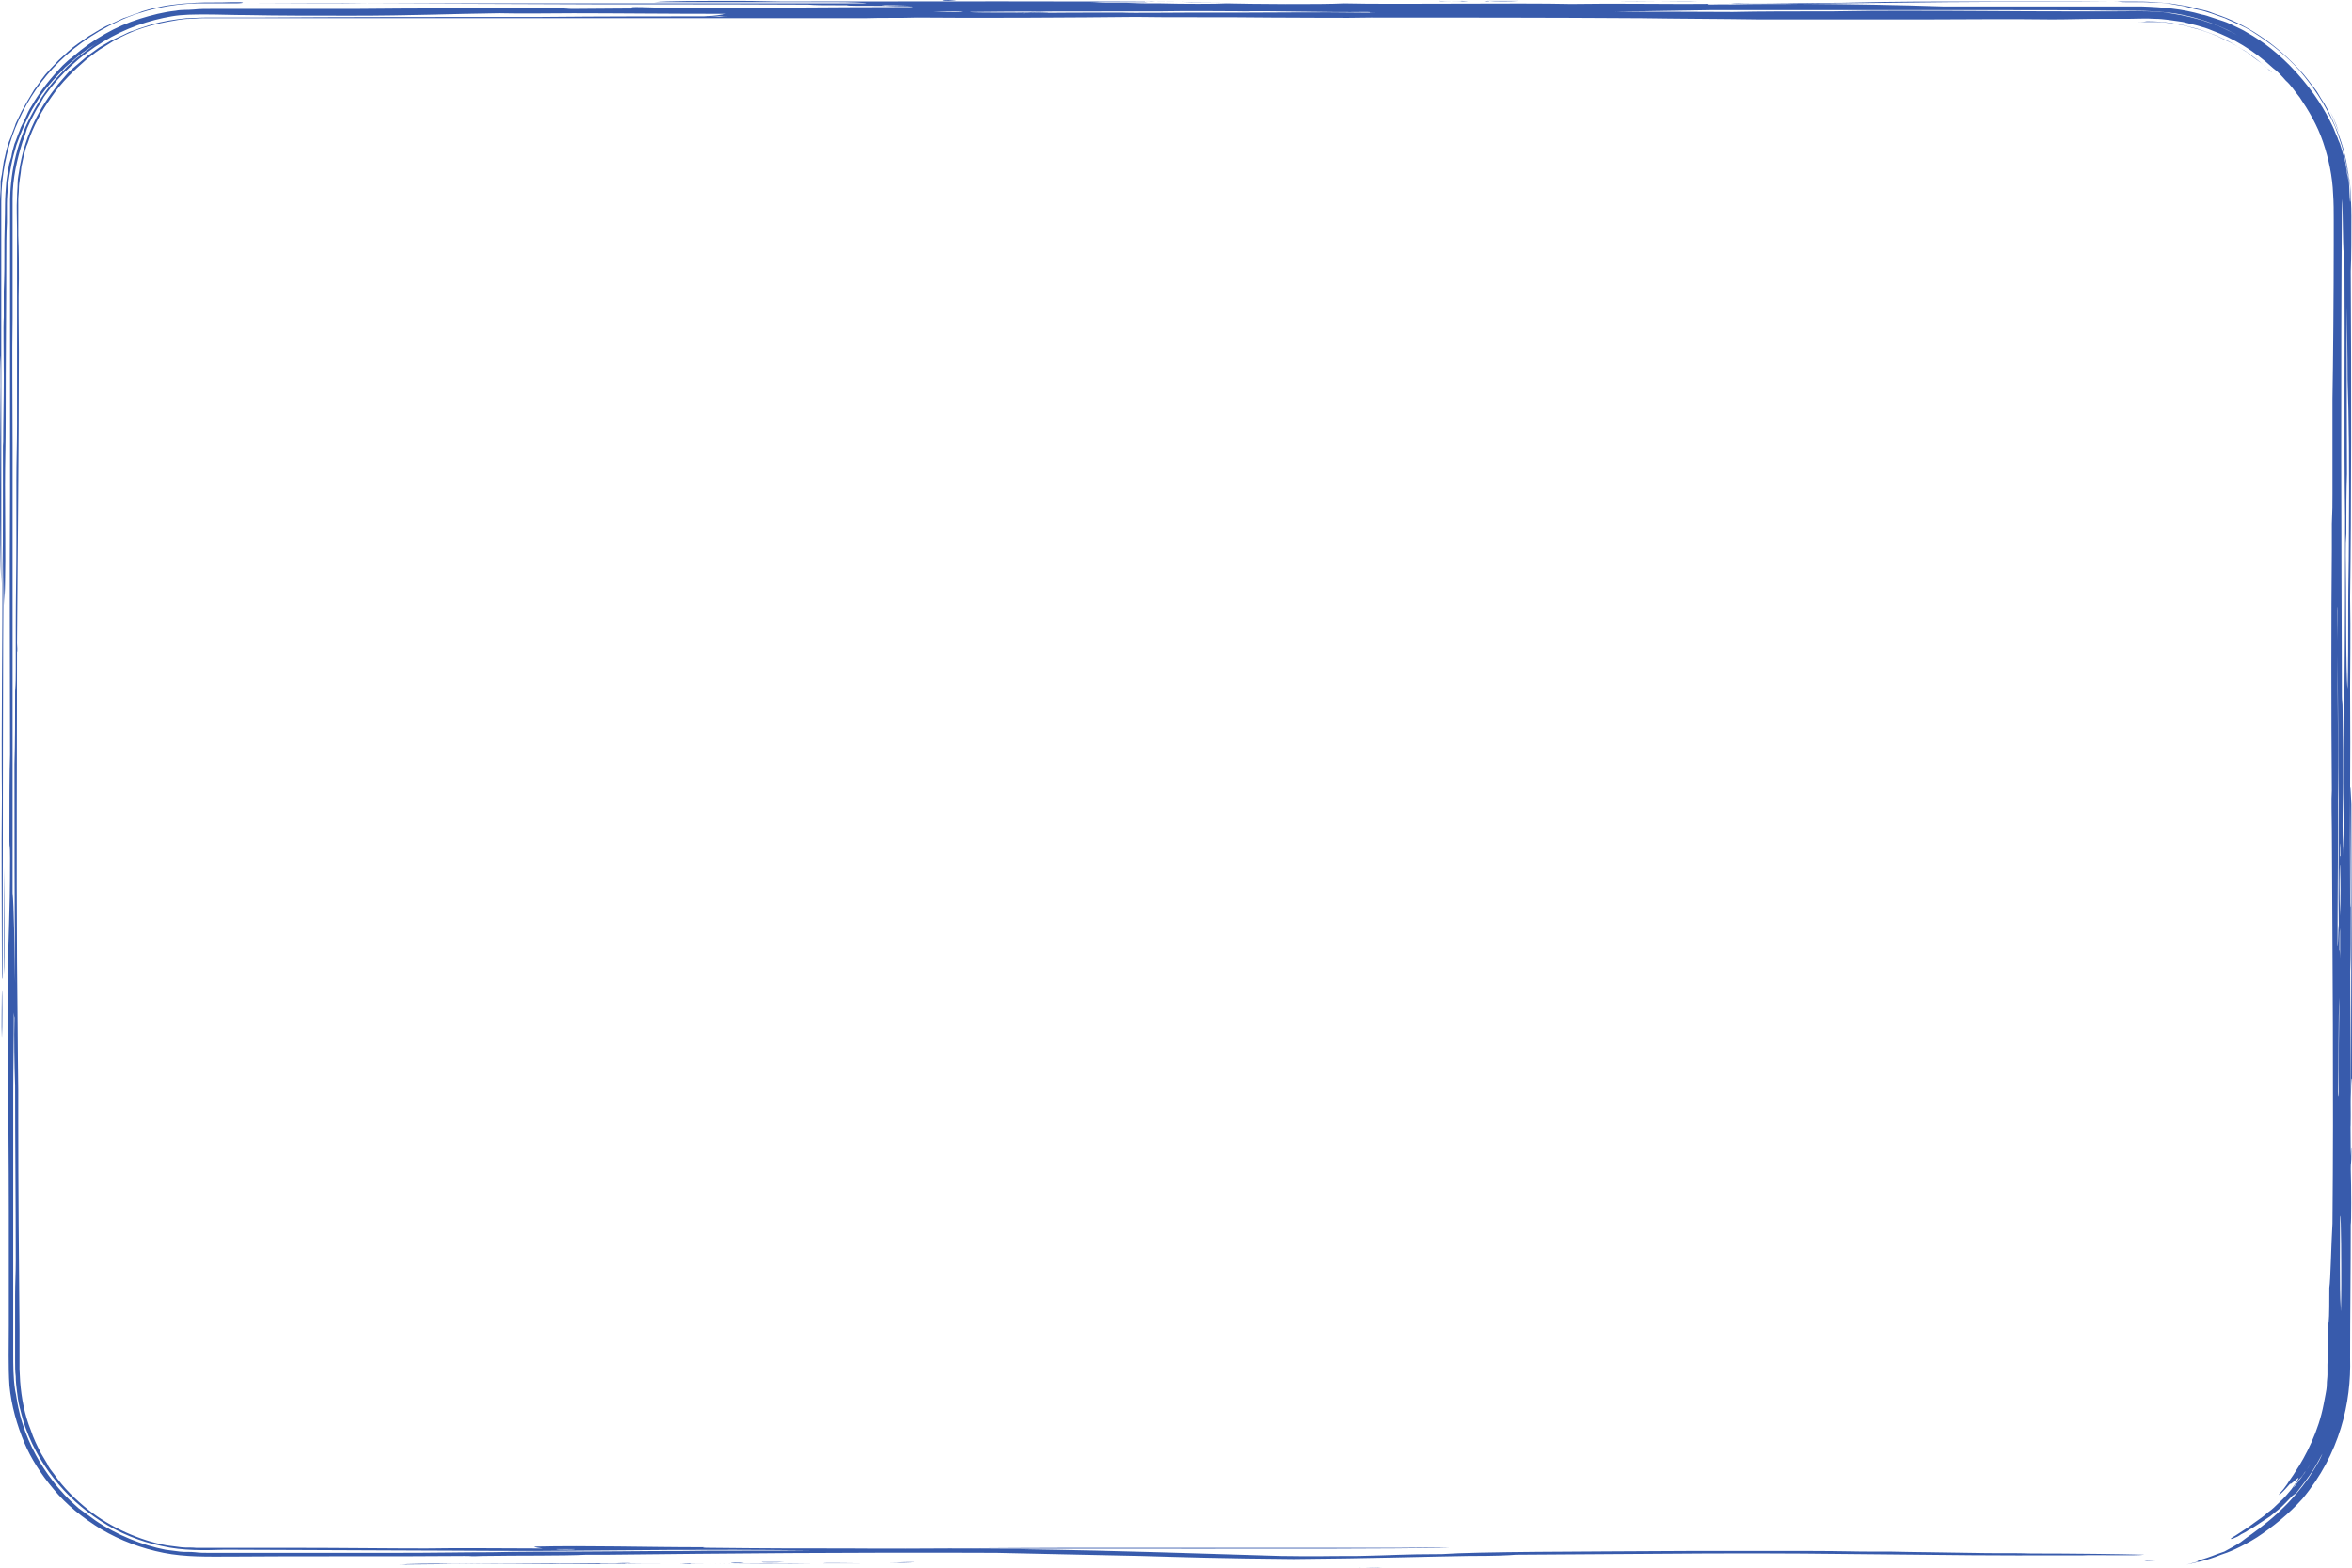 <svg width="390" height="260" viewBox="0 0 390 260" fill="none" xmlns="http://www.w3.org/2000/svg">
<path fill-rule="evenodd" clip-rule="evenodd" d="M355.674 258.871C355.361 258.871 356.196 258.768 356.404 258.768C357.448 258.768 358.7 258.665 358.595 258.768C357.656 258.768 356.613 258.871 355.674 258.871Z" fill="#385BAC"/>
<path fill-rule="evenodd" clip-rule="evenodd" d="M389.687 186.797C389.687 183.409 389.791 183.306 389.791 180.431C389.791 177.762 389.791 178.173 389.791 176.838C389.895 161.027 389.791 145.729 389.687 132.69C389.687 132.998 389.687 131.664 389.687 130.534C389.791 130.637 389.791 131.766 389.895 133.409C389.895 149.22 390 163.696 390 178.994C389.791 177.659 389.791 187.31 389.687 186.797Z" fill="#385BAC"/>
<path fill-rule="evenodd" clip-rule="evenodd" d="M387.808 21.911C387.6 21.398 387.287 20.474 386.974 19.755C386.661 19.036 386.348 18.42 386.348 18.42C387.391 20.371 387.704 21.603 387.808 21.911Z" fill="#385BAC"/>
<path fill-rule="evenodd" clip-rule="evenodd" d="M376.749 12.055C376.228 11.644 375.602 11.028 374.871 10.412C374.141 9.899 373.306 9.283 372.576 8.667C371.741 8.153 371.011 7.743 370.385 7.332C369.759 6.921 369.237 6.716 369.029 6.613C368.194 6.203 367.359 5.792 366.42 5.484C365.481 5.176 364.542 4.765 363.499 4.56C362.977 4.457 362.456 4.252 361.934 4.149C361.412 4.047 360.786 3.944 360.16 3.841C358.908 3.636 357.552 3.533 355.987 3.533C355.465 3.636 354.735 3.636 354.526 3.636C355.465 3.636 356.404 3.636 357.552 3.636C358.7 3.636 359.847 3.841 361.099 4.047C361.725 4.149 362.351 4.252 362.977 4.457C363.603 4.663 364.229 4.765 364.855 4.971C366.107 5.381 367.359 5.792 368.507 6.408C369.029 6.716 369.655 6.921 370.176 7.229C370.698 7.537 371.22 7.845 371.741 8.153C372.785 8.667 373.515 9.385 374.245 9.899C374.976 10.412 375.497 11.028 375.915 11.336C376.436 11.644 376.645 11.952 376.749 12.055Z" fill="#385BAC"/>
<path fill-rule="evenodd" clip-rule="evenodd" d="M242.367 0.145C245.497 0.248 239.863 0.248 242.367 0.145C241.846 0.248 238.298 0.248 238.716 0.145C239.863 0.248 242.576 0.248 242.367 0.145Z" fill="#385BAC"/>
<path fill-rule="evenodd" clip-rule="evenodd" d="M158.483 0.043C158.692 0.043 158.17 0.146 156.292 0.146C156.188 0.043 156.605 -0.06 158.483 0.043Z" fill="#385BAC"/>
<path fill-rule="evenodd" clip-rule="evenodd" d="M39.125 0.556C34.847 0.556 35.369 0.556 32.552 0.556C28.483 0.658 23.788 1.582 19.615 3.533C15.337 5.484 11.477 8.358 8.764 11.336C6.051 14.313 4.069 17.496 2.504 21.295C1.043 24.991 0.209 29.2 0.209 33.41C0.209 37.516 0.209 41.623 0.209 45.833C0.209 54.149 0.209 62.465 0.209 70.473C0.209 79.611 0.209 89.056 0.209 96.756C-0.104 90.288 2.33204e-08 74.374 0.104 64.005C0.104 61.952 0.104 60.309 0 58.974C0 52.198 0 45.935 0 39.878C0 38.338 0 36.9 0 35.463C0 34.744 0 34.026 0 33.307C0 32.588 0.104 31.767 0.104 31.048V30.022L0.313 28.892C0.417 28.174 0.522 27.455 0.626 26.736C0.835 26.017 0.939 25.299 1.148 24.58L1.461 23.553L1.878 22.527C2.087 21.808 2.4 21.192 2.608 20.473C2.921 19.857 3.234 19.139 3.547 18.523L4.069 17.599L4.591 16.675L5.634 14.929L6.886 13.184L7.512 12.363L8.242 11.541L9.703 10.001L11.268 8.564L12.103 7.845L12.937 7.229L14.711 5.997L16.589 4.868L17.528 4.354L18.467 3.944C19.093 3.636 19.823 3.328 20.449 3.02C21.18 2.814 21.806 2.506 22.536 2.301L23.579 1.89L24.623 1.582C25.353 1.377 26.084 1.274 26.814 1.069C27.857 0.864 28.796 0.761 29.735 0.658C30.465 0.556 31.509 0.556 32.448 0.453C34.43 0.35 36.204 0.453 38.395 0.35C39.021 0.35 39.647 0.35 39.855 0.35C40.899 0.453 39.751 0.556 39.125 0.556Z" fill="#385BAC"/>
<path fill-rule="evenodd" clip-rule="evenodd" d="M0.626 73.964C0.626 76.326 0.626 81.356 0.626 81.048C0.626 83.718 0.626 86.695 0.626 90.288C0.417 110.206 0.522 137.003 0.417 162.157C0.313 163.081 0.313 160.617 0.313 159.282C0.313 149.22 0.209 141.931 0.313 132.28C0.209 119.857 0.417 105.586 0.417 93.882C0.522 89.364 0.522 80.946 0.522 73.245C0.417 72.527 0.522 73.245 0.626 73.964Z" fill="#385BAC"/>
<path fill-rule="evenodd" clip-rule="evenodd" d="M0.626 143.779C0.73 149.836 0.73 155.791 0.73 161.541C0.626 160.514 0.626 156.92 0.626 155.175C0.626 150.658 0.626 147.167 0.626 143.779Z" fill="#385BAC"/>
<path fill-rule="evenodd" clip-rule="evenodd" d="M0.313 164.415C0.417 163.902 0.417 170.678 0.313 172.218C0.209 169.754 0.313 167.187 0.313 164.415Z" fill="#385BAC"/>
<path fill-rule="evenodd" clip-rule="evenodd" d="M66.252 259.487C67.191 259.384 71.782 259.281 74.912 259.384C81.902 259.281 90.249 259.281 99.534 259.281C98.804 259.384 103.499 259.384 104.647 259.281C104.334 259.178 101.83 259.281 102.456 259.281C108.403 259.281 114.35 259.281 118.419 259.281C118.628 259.281 117.689 259.281 117.689 259.281C117.793 259.281 119.045 259.281 119.88 259.281C119.671 259.281 113.515 259.281 116.228 259.281C114.976 259.281 114.663 259.281 113.307 259.281C116.019 259.281 112.472 259.384 116.958 259.384C116.854 259.384 116.332 259.384 115.811 259.384C115.498 259.384 115.289 259.384 115.08 259.384C114.872 259.384 114.767 259.384 114.767 259.384C113.515 259.384 113.411 259.281 112.576 259.281C110.385 259.281 101.725 259.281 103.916 259.384C100.995 259.487 94.422 259.281 91.605 259.384C82.528 259.281 77.729 259.384 66.252 259.487Z" fill="#385BAC"/>
<path fill-rule="evenodd" clip-rule="evenodd" d="M121.236 259.178C122.696 259.178 124.157 259.178 122.696 259.281C121.131 259.281 121.131 259.178 121.236 259.178Z" fill="#385BAC"/>
<path fill-rule="evenodd" clip-rule="evenodd" d="M126.348 259.076C128.643 259.076 128.226 259.076 130 259.076C128.852 259.179 125.931 259.179 126.348 259.076Z" fill="#385BAC"/>
<path fill-rule="evenodd" clip-rule="evenodd" d="M136.469 259.281C136.782 259.178 140.538 259.281 142.937 259.281C142.729 259.281 138.764 259.281 136.469 259.281Z" fill="#385BAC"/>
<path fill-rule="evenodd" clip-rule="evenodd" d="M147.319 259.179C148.571 259.179 149.093 259.076 151.701 259.076C150.867 259.179 149.406 259.179 147.319 259.179Z" fill="#385BAC"/>
<path fill-rule="evenodd" clip-rule="evenodd" d="M224.734 259.897C227.03 259.897 228.49 259.897 229.116 260C227.76 259.897 224.943 259.897 224.734 259.897Z" fill="#385BAC"/>
<path fill-rule="evenodd" clip-rule="evenodd" d="M89.414 256.817C83.154 256.817 76.477 256.714 70.634 256.817C63.956 256.817 56.444 256.714 49.037 256.714C45.281 256.714 41.525 256.714 37.873 256.714C36.934 256.714 36.099 256.714 35.16 256.714C34.221 256.714 33.387 256.714 32.552 256.714C31.717 256.612 30.883 256.714 30.048 256.612C29.213 256.509 28.379 256.406 27.648 256.304C23.162 255.482 18.363 253.326 14.711 250.451C12.52 248.706 10.537 246.755 8.973 244.497L8.347 243.675C8.138 243.367 7.929 243.059 7.825 242.751L6.782 241.006C6.156 239.774 5.53 238.542 5.112 237.207C4.069 234.64 3.547 231.868 3.338 229.096L3.234 227.043C3.234 226.324 3.234 225.606 3.234 224.887V220.472C3.13 208.768 3.026 197.064 3.026 185.77V180.739C2.921 173.861 2.921 167.084 2.817 159.384C2.712 143.471 2.817 124.682 2.817 108.153C2.817 108.05 2.921 108.255 2.817 106.715C2.921 90.596 3.13 75.299 3.13 58.358C3.13 54.251 3.026 50.35 3.13 46.243C3.13 44.087 3.13 41.623 3.026 39.056C3.026 37.824 3.026 36.49 3.026 35.155V33.204C3.026 32.588 3.13 31.972 3.13 31.356C3.13 30.227 3.443 28.995 3.547 27.66C3.651 27.044 3.86 26.326 3.965 25.709C4.173 25.093 4.277 24.375 4.59 23.759C5.425 21.089 6.886 18.42 8.555 16.059C10.225 13.595 12.311 11.644 14.294 9.899C15.337 9.077 16.38 8.256 17.319 7.743C17.841 7.434 18.258 7.126 18.78 6.818C19.302 6.51 19.719 6.305 20.136 6.1C22.536 4.868 25.04 4.149 27.648 3.636C28.9 3.43 30.152 3.122 31.509 3.122C32.135 3.122 32.865 3.02 33.491 3.02C34.221 3.02 34.952 3.02 35.682 3.02C67.921 3.02 110.489 3.02 143.459 3.02C146.485 2.917 148.676 3.02 152.119 2.917C161.404 3.02 178.932 2.917 188.322 2.814C193.643 2.917 202.72 2.814 210.754 2.917C217.014 2.917 222.648 3.02 227.343 2.917C241.428 2.917 256.452 2.917 272.207 3.02C278.571 3.122 285.04 3.122 291.717 3.225C300.794 3.225 309.245 3.225 318.531 3.225C318.635 3.225 318.427 3.225 319.261 3.225C324.687 3.225 333.242 3.122 340.232 3.225C343.049 3.225 345.762 3.122 348.579 3.122C349.936 3.122 351.396 3.122 352.857 3.122C354.318 3.122 355.883 3.02 357.343 3.122C358.804 3.122 360.369 3.43 361.934 3.636C363.499 4.046 365.168 4.354 366.838 5.073C370.176 6.305 373.619 8.256 376.958 11.336C377.688 11.849 378.314 12.568 379.045 13.389C379.879 14.108 380.505 15.135 381.34 16.161C382.801 18.317 384.261 20.781 385.2 23.553C386.139 26.326 386.765 29.303 386.87 32.178C386.974 33.615 386.974 35.052 386.974 36.49C386.974 37.927 386.974 39.159 386.974 40.494C386.974 48.091 386.87 60.617 386.765 66.161C386.765 71.089 386.765 75.606 386.765 81.869C386.765 83.717 386.765 84.539 386.661 86.9C386.661 87.927 386.661 89.364 386.661 91.212C386.557 101.684 386.557 118.522 386.661 131.048C386.557 132.485 386.661 135.873 386.661 137.413C386.765 158.46 386.974 181.458 386.765 202.916C386.557 206.407 386.452 212.361 386.244 213.593C386.244 215.339 386.244 218.419 386.139 219.24C386.035 218.932 386.035 220.267 386.035 220.677C386.035 222.217 386.035 224.271 385.931 226.324C385.931 226.632 385.931 226.838 385.931 227.146C385.931 227.454 385.931 227.659 385.931 227.967C385.931 228.48 385.826 228.994 385.826 229.61C385.826 230.123 385.722 230.739 385.618 231.252C385.513 231.766 385.409 232.382 385.305 232.895C384.47 237.31 382.383 241.417 380.61 244.086C380.192 244.805 379.671 245.421 379.253 246.139C378.836 246.755 378.419 247.269 378.106 247.577C377.584 248.193 378.001 248.09 379.775 246.037C379.671 246.447 381.027 245.01 381.131 245.113C381.131 245.215 380.923 245.626 379.984 246.961C379.462 247.577 378.836 248.398 377.793 249.322C377.271 249.835 376.749 250.349 376.019 250.862C375.393 251.478 374.558 251.991 373.724 252.607C372.68 253.429 371.428 254.147 370.698 254.661C369.968 255.071 369.55 255.38 370.281 255.174C370.802 254.969 371.22 254.763 371.637 254.455C372.054 254.25 372.472 254.045 372.889 253.737C373.724 253.326 374.35 252.813 375.184 252.299C375.602 251.991 376.019 251.786 376.436 251.478C376.854 251.17 377.271 250.759 377.688 250.451C378.627 249.733 379.462 248.706 380.61 247.577C379.671 248.603 380.61 247.679 380.714 247.679C381.653 246.447 382.801 245.01 383.635 243.675C384.47 242.341 384.992 241.211 385.096 241.109C384.366 242.854 383.427 244.086 382.801 245.113C382.07 246.139 381.444 246.961 380.818 247.679C380.192 248.398 379.566 249.117 378.836 249.835C378.106 250.554 377.271 251.375 376.123 252.299C373.619 254.353 372.68 254.866 372.054 255.379C371.428 255.893 370.907 256.201 368.82 257.33C367.881 257.638 367.359 257.844 366.838 258.049C366.316 258.254 365.69 258.46 364.647 258.768C363.499 259.178 366.212 258.562 362.56 259.486C363.916 259.178 365.794 258.87 368.298 257.844C369.342 257.536 371.637 256.612 374.245 254.969C376.749 253.326 379.566 251.067 381.757 248.603C388.017 241.109 389.895 232.587 389.687 225.195C389.687 217.905 389.791 210.924 389.791 203.121C389.895 202.71 389.895 196.961 389.791 193.881C389.791 192.546 389.895 193.368 389.895 191.006C389.895 189.055 389.791 191.622 389.791 191.725C389.791 189.055 389.687 182.998 389.791 181.047C389.791 176.222 389.687 167.187 389.687 161.13C389.791 158.871 389.791 155.38 389.791 150.452C389.687 150.349 389.687 149.323 389.687 148.296C389.582 134.641 389.791 127.352 389.687 114.107C389.687 110.514 389.791 104.97 389.687 99.118C389.895 84.641 389.895 62.978 389.791 45.011C389.895 42.547 389.895 39.262 389.895 35.874C389.895 34.231 389.791 32.383 389.687 30.535C389.374 28.79 389.165 27.044 388.748 25.401C388.122 22.835 387.078 20.473 385.931 18.112C385.618 17.496 385.305 16.983 384.887 16.367C384.574 15.853 384.261 15.237 383.844 14.724C383.009 13.697 382.279 12.568 381.34 11.644C377.793 7.743 373.306 4.457 368.194 2.609C367.046 2.198 367.777 2.506 366.733 2.096C365.794 1.685 364.751 1.582 363.708 1.274C362.664 0.966 361.621 0.864 360.473 0.658C359.326 0.453 358.178 0.453 357.03 0.35C355.883 0.248 354.735 0.248 353.587 0.248C349.101 0.248 344.51 0.248 340.232 0.248C334.181 0.248 328.234 0.248 322.183 0.248C315.088 0.248 309.767 0.35 305.489 0.453C299.96 0.453 293.7 0.658 288.17 0.556C287.127 0.556 287.335 0.658 285.249 0.658C283.788 0.658 283.788 0.658 283.058 0.658C283.162 0.761 283.892 0.658 283.058 0.761C287.127 0.761 289.005 0.658 292.448 0.658C293.387 0.658 293.804 0.658 295.369 0.658C303.298 0.556 312.48 0.453 322.809 0.35C332.825 0.248 343.363 0.35 350.249 0.248C351.918 0.248 351.188 0.35 352.44 0.35C353.379 0.35 354.318 0.35 355.152 0.35C356.091 0.35 357.03 0.453 358.074 0.453C359.013 0.453 360.056 0.658 361.099 0.864C361.621 0.966 362.143 0.966 362.664 1.172C363.186 1.274 363.708 1.48 364.334 1.582C366.003 1.89 367.359 2.506 368.924 3.02C370.385 3.738 371.95 4.252 373.515 5.278C376.749 7.332 379.149 9.283 381.34 11.747C383.427 14.211 385.409 16.983 387.183 20.987C387.496 21.808 387.913 22.938 388.33 24.272C388.643 25.607 389.061 26.942 389.269 28.276C389.374 28.892 389.478 29.611 389.582 30.124C389.687 30.74 389.687 31.254 389.687 31.767C389.687 32.691 389.791 33.307 389.687 33.512C389.582 32.691 389.582 31.356 389.478 30.022C389.269 28.687 389.165 27.147 388.748 26.12C388.852 26.531 388.956 26.839 389.061 27.25C389.061 27.66 389.165 27.968 389.165 28.276C389.269 28.995 389.374 29.508 389.374 29.816C389.165 28.892 389.061 27.968 388.956 27.147C388.748 26.326 388.539 25.607 388.33 24.888C388.226 24.58 388.122 24.169 388.017 23.861C387.913 23.553 387.704 23.245 387.6 22.835C387.287 22.219 387.078 21.5 386.765 20.884C385.513 18.317 383.948 15.545 380.714 11.952C378.001 8.975 375.184 6.818 372.576 5.381C371.95 4.97 371.22 4.662 370.594 4.354C369.968 4.046 369.342 3.738 368.716 3.533C368.09 3.328 367.464 3.122 366.838 2.917C366.212 2.712 365.69 2.506 365.064 2.404C361.934 1.48 358.491 1.172 355.048 1.069C351.605 1.069 348.058 1.069 344.51 1.069C337.311 1.069 329.695 1.069 322.183 1.069C306.846 0.556 291.822 0.556 279.302 0.658C273.146 0.658 267.929 0.556 260.521 0.658C251.862 0.453 231.099 0.761 222.857 0.556C219.101 0.761 207.207 0.658 203.346 0.556C201.886 0.658 196.043 0.658 192.496 0.556C191.035 0.556 191.035 0.556 190.305 0.556C188.948 0.556 187.279 0.453 186.653 0.453C183.94 0.453 183.523 0.453 180.915 0.453C181.645 0.453 182.167 0.35 183.836 0.35C187.696 0.35 188.218 0.35 190.305 0.35C190.2 0.35 188.948 0.248 191.035 0.248C191.974 0.35 195.73 0.248 197.504 0.35C196.147 0.35 195.104 0.35 194.582 0.35C197.399 0.35 200.842 0.35 203.242 0.35C202.512 0.35 201.364 0.35 202.512 0.35C177.054 0.145 154.623 0.248 129.478 0.248C128.122 0.248 125.409 0.145 123.009 0.145C115.706 0.145 110.489 0.145 108.507 0.35C117.271 0.35 124.157 0.35 138.138 0.35C141.059 0.35 143.25 0.453 143.876 0.556H109.863C108.298 0.556 107.672 0.556 106.212 0.556C97.239 0.556 92.753 0.556 86.701 0.556C74.912 0.556 62.287 0.556 50.497 0.556C48.098 0.556 45.594 0.556 42.777 0.556C49.141 0.556 56.236 0.658 60.826 0.556C67.504 0.556 78.876 0.658 86.91 0.658C102.769 0.761 114.663 0.658 133.964 0.761C134.903 0.864 137.303 0.864 140.433 0.864C140.224 0.966 142.624 0.966 146.172 0.966C148.154 0.966 144.92 0.864 146.902 0.864C148.989 0.864 150.971 0.966 151.284 0.966C149.406 0.966 147.111 0.966 146.172 0.966C146.485 0.966 147.737 1.069 148.989 1.069C150.136 1.069 151.284 1.069 151.284 1.172C136.886 1.172 124.157 1.377 110.072 1.274C108.194 1.274 107.255 1.172 104.96 1.172C103.395 1.274 108.716 1.274 109.342 1.377C105.064 1.377 98.595 1.48 94.839 1.48C94.005 1.48 94.213 1.377 91.918 1.377C78.355 1.377 69.278 1.377 58.635 1.48C50.602 1.48 42.985 1.48 35.056 1.48C34.117 1.48 33.074 1.48 32.135 1.582C31.091 1.685 30.152 1.582 29.109 1.788C27.127 1.993 25.144 2.506 23.162 3.122C19.197 4.354 15.441 6.51 12.102 9.385C11.268 10.104 12.207 9.18 10.433 10.823C8.555 12.773 6.677 15.032 5.217 17.599C4.799 18.215 4.486 18.933 4.173 19.652C3.86 20.371 3.443 20.987 3.234 21.706C2.921 22.424 2.712 23.143 2.399 23.861C2.191 24.58 1.982 25.299 1.878 26.017C1.773 26.326 1.669 26.736 1.565 27.044C1.46 27.352 1.46 27.763 1.356 28.071C1.252 28.79 1.147 29.406 1.043 30.124C0.939 31.459 0.834 32.794 0.834 33.923C0.834 36.284 0.73 38.338 0.73 39.775C0.73 44.293 0.73 45.422 0.626 48.297C0.626 49.631 0.626 50.863 0.626 52.609C0.521 54.149 0.626 58.974 0.626 62.568C0.626 66.572 0.521 69.857 0.521 73.964C0.521 81.151 0.521 84.128 0.521 87.516C0.521 91.623 0.626 97.68 0.73 100.35C0.73 99.118 0.834 97.886 0.834 96.756C0.939 92.136 0.834 86.797 0.834 80.432C0.834 76.428 0.939 73.861 0.939 69.754C0.939 58.871 1.043 50.761 1.043 42.855C1.043 40.904 1.043 38.851 1.147 36.9C1.147 35.874 1.147 34.847 1.147 33.82C1.147 32.794 1.252 31.767 1.356 30.638C1.46 29.611 1.669 28.482 1.878 27.352C2.086 26.223 2.399 25.196 2.712 24.067C3.13 22.938 3.547 21.808 4.069 20.679C4.59 19.549 5.112 18.42 5.843 17.291C7.199 14.929 9.077 12.979 10.851 11.131C11.79 10.309 12.729 9.488 13.668 8.769C14.607 8.153 15.546 7.434 16.485 6.921C15.65 7.332 15.024 7.948 14.398 8.359C13.772 8.872 13.146 9.283 12.624 9.693C12.102 10.207 11.581 10.617 11.164 11.028C10.746 11.439 10.329 11.952 9.912 12.363C8.242 14.108 6.782 16.059 5.112 19.241C3.026 23.143 1.773 27.968 1.669 33.102C1.669 38.338 1.669 43.677 1.669 49.221C1.669 60.206 1.669 71.5 1.669 81.767C1.565 97.064 1.669 110.206 1.669 125.196C1.565 127.352 1.565 134.436 1.565 139.466C1.565 140.904 1.669 139.672 1.669 142.341C1.669 153.019 1.356 153.84 1.356 161.54C1.356 162.978 1.356 165.339 1.356 167.29C1.356 169.959 1.356 175.093 1.356 177.249C1.356 185.051 1.46 192.238 1.46 200.76C1.46 206.817 1.46 213.285 1.46 219.856C1.46 223.142 1.356 226.53 1.565 229.815C1.878 233.1 2.817 236.386 4.069 239.363C5.112 241.827 6.782 244.497 8.868 246.961C10.955 249.527 13.772 251.786 16.798 253.634C19.928 255.482 23.475 256.817 27.127 257.536C30.778 258.254 34.43 258.152 37.977 258.152C48.932 258.049 66.773 258.152 76.998 258.049C78.876 258.049 77.52 258.152 79.919 258.049C86.18 257.946 93.274 258.049 97.239 257.844C98.908 257.844 99.952 257.844 100.891 257.844C120.192 257.638 140.225 257.433 165.265 257.536C173.298 257.741 180.602 257.844 189.157 258.049C196.252 258.254 202.407 258.46 214.51 258.562C227.448 258.46 236.629 258.152 243.411 258.049C248.21 258.049 250.088 257.946 251.34 257.844C262.608 257.741 271.685 257.741 283.162 257.638C306.22 257.536 320.096 258.049 342.528 257.946C343.467 257.946 343.988 257.946 345.449 257.946C346.805 257.844 354.318 258.049 355.57 257.844C351.814 257.741 343.571 257.638 336.789 257.638C334.494 257.536 330.529 257.638 326.669 257.536C321.87 257.433 317.696 257.433 313.627 257.33C312.48 257.33 311.228 257.33 310.706 257.33C307.472 257.33 304.863 257.228 300.586 257.228C291.091 257.228 288.17 257.228 279.615 257.228C262.399 257.33 244.871 257.33 239.133 257.741C232.664 257.741 230.682 257.946 225.361 258.049C218.058 258.049 219.518 258.152 212.319 258.049C197.921 257.638 188.114 257.228 168.916 256.92C164.326 256.92 159.944 256.92 157.335 256.92C177.889 256.714 218.058 257.022 240.489 256.714C237.985 256.612 234.855 256.714 231.83 256.714H176.846C164.952 256.714 153.788 256.92 140.642 256.817C132.921 256.817 126.974 256.817 118.21 256.714C117.897 256.714 115.915 256.714 116.749 256.612C106.525 256.612 97.969 256.304 88.579 256.509C89.101 256.817 90.875 256.817 89.414 256.817ZM381.027 245.626C381.444 245.113 381.549 244.907 381.027 245.626C381.131 245.523 381.862 244.702 382.279 243.983C382.279 244.189 380.714 246.139 380.61 246.242C380.923 245.831 381.34 245.318 381.862 244.702C382.279 244.189 382.696 243.47 383.114 242.751C382.175 244.497 381.027 245.729 380.61 246.345C380.088 246.961 380.088 246.858 381.027 245.626ZM388.017 201.684C388.226 201.068 388.226 210.924 388.226 213.08C388.226 215.339 388.122 219.035 388.122 216.673C387.913 214.004 388.017 205.893 388.017 201.684ZM387.809 181.766C387.809 181.971 387.704 181.663 387.704 181.047C387.809 177.146 387.704 168.214 387.913 165.442C387.809 172.218 387.809 174.169 387.809 181.766ZM388.017 158.974C388.017 159.487 388.017 157.536 387.913 157.536C387.913 156.612 387.913 154.456 388.017 153.943C388.017 156.509 388.017 156.818 388.017 158.974ZM387.6 156.92C387.6 148.912 387.704 139.877 387.704 130.534C387.704 122.526 387.6 114.929 387.6 108.461C387.704 115.545 387.704 126.736 387.809 132.69C387.809 139.672 387.704 148.091 387.809 153.327C387.704 153.943 387.704 157.228 387.6 156.92ZM388.017 151.889C387.913 148.912 387.913 143.573 388.017 143.368C388.122 146.859 388.122 148.193 388.017 151.889ZM388.122 142.649C388.122 142.136 388.122 141.931 388.017 141.931C388.017 138.748 388.122 139.466 388.122 142.649ZM388.435 141.931C388.539 141.007 388.435 138.44 388.435 136.9C388.435 134.025 388.539 132.177 388.539 129.816C388.539 125.298 388.539 123.553 388.435 117.701C388.435 115.853 388.33 116.571 388.33 115.545C388.226 88.645 388.122 64.005 388.33 32.999C388.539 34.231 388.435 43.369 388.748 42.239C388.852 59.077 388.643 71.705 388.852 85.668C388.852 95.422 388.852 103.43 388.748 114.826C388.748 126.633 388.748 138.337 388.435 141.931ZM388.956 92.136C388.956 89.775 388.956 90.083 389.061 88.543C389.061 83.82 389.061 81.664 389.165 78.584C389.165 71.089 389.061 55.894 389.165 50.863C389.165 55.381 389.269 58.153 389.269 62.978C389.478 69.549 389.582 76.325 389.478 90.699C389.478 93.779 389.374 96.962 389.374 99.939C389.374 105.586 389.374 111.335 389.269 114.21C388.956 112.259 389.061 97.167 388.956 92.136ZM387.6 106.304C387.6 104.662 387.6 103.532 387.6 100.555C387.704 100.863 387.6 104.559 387.6 106.304ZM371.637 6.202C370.594 5.586 369.55 5.073 368.403 4.56C367.359 4.046 366.212 3.738 365.064 3.328C363.916 3.02 362.769 2.712 361.621 2.506L359.847 2.198C359.221 2.096 358.7 1.993 358.074 1.993C355.674 1.788 353.17 1.89 350.666 1.89C348.162 1.89 345.554 1.89 342.945 1.89C333.138 1.89 327.921 1.788 315.505 1.788C311.854 1.788 309.454 1.788 303.924 1.89C297.664 1.89 291.717 1.89 287.335 1.993C280.345 1.993 273.667 1.89 267.825 1.993C269.598 1.89 278.154 1.788 283.788 1.685C299.334 1.685 314.566 1.685 329.486 1.685C336.894 1.685 344.301 1.685 351.501 1.788C355.152 1.788 358.7 1.788 362.143 2.506C365.481 3.225 368.716 4.457 371.637 6.202ZM227.969 2.096C227.865 2.096 227.343 2.096 226.822 2.096C226.613 2.096 226.3 2.096 226.091 2.096C225.883 2.096 225.778 2.096 225.778 2.096C218.371 1.993 212.528 2.096 206.998 2.096C204.39 2.096 201.677 2.096 198.338 2.096C193.748 2.096 187.801 2.198 186.027 2.096C181.749 2.096 174.133 2.096 169.438 2.198C169.647 2.096 176.846 2.096 172.359 1.993C170.481 1.993 170.481 2.096 168.708 2.096C164.221 2.096 161.196 2.096 160.778 1.993C166.83 1.89 184.775 1.89 192.6 1.89C197.921 1.788 202.303 1.89 207.833 1.89C208.146 1.89 206.79 1.89 205.642 1.89C212.319 1.788 219.414 2.096 226.613 1.993C227.761 1.993 226.404 2.096 227.969 2.096ZM158.483 1.993C157.022 1.993 156.188 1.993 154.831 1.993C155.144 1.993 156.396 1.89 158.483 1.89C160.57 1.89 159.526 1.993 158.483 1.993ZM120.923 2.712C110.489 2.712 99.847 2.712 89.831 2.814C75.433 2.814 56.549 2.814 42.046 2.917C40.69 2.917 38.916 2.917 36.934 2.917C35.995 2.917 34.952 2.917 33.908 2.917C32.865 2.917 31.822 3.02 30.883 3.02C28.9 3.225 26.918 3.533 25.249 4.046C24.414 4.252 23.684 4.56 22.953 4.765C22.327 5.073 21.701 5.176 21.284 5.381C20.136 5.997 18.884 6.408 17.737 7.126C17.215 7.434 16.589 7.743 16.067 8.153L14.502 9.283C14.294 9.488 13.981 9.693 13.772 9.899L13.041 10.515L11.476 11.849L10.225 13.287L9.599 14.005L9.077 14.724C5.947 18.728 3.965 23.348 3.234 27.968C3.13 28.79 2.921 29.508 2.921 30.33C2.921 31.151 2.817 31.972 2.817 32.794C2.712 34.436 2.817 36.182 2.817 37.927C2.817 41.418 2.817 44.909 2.817 48.502C2.817 55.689 2.817 62.978 2.817 70.473C2.817 73.758 2.712 76.325 2.712 79.713C2.712 82.691 2.712 86.284 2.712 89.672C2.712 94.498 2.608 99.22 2.608 103.943V111.027C2.608 112.362 2.608 113.286 2.504 114.621C2.504 118.625 2.504 123.348 2.399 126.736C2.399 138.44 2.399 149.015 2.504 163.08C2.399 156.818 2.295 149.939 2.086 148.091V127.454C2.086 122.423 2.086 120.678 2.086 112.465C2.086 108.769 2.086 105.278 2.086 101.787C2.086 92.547 2.086 83.101 2.086 74.067C2.086 66.366 1.982 58.666 2.086 52.711C2.086 46.551 2.086 39.57 2.086 32.896C2.086 29.611 2.817 26.428 3.756 23.451C4.069 22.732 4.277 22.014 4.486 21.295C4.799 20.576 5.112 19.96 5.425 19.344C5.738 18.728 6.051 18.112 6.469 17.496C6.886 16.88 7.095 16.264 7.512 15.751C10.016 12.26 13.354 9.18 17.111 6.921C20.762 4.662 24.831 3.328 28.483 2.712C30.257 2.404 32.135 2.404 34.221 2.404C36.308 2.404 38.603 2.506 41.107 2.506C46.011 2.609 51.645 2.609 58.114 2.609C68.547 2.609 74.599 2.301 82.737 2.198C87.119 2.301 90.353 2.198 95.048 2.198C102.143 2.198 110.176 2.301 120.401 2.301C118.94 2.506 119.045 2.609 116.749 2.712C117.271 2.712 118.314 2.712 119.253 2.814C120.088 2.712 120.923 2.712 120.923 2.712ZM2.295 167.906C2.295 168.111 2.399 169.035 2.399 168.624C2.295 172.32 2.399 176.838 2.504 180.021C2.504 190.596 2.608 198.706 2.608 209.179C2.608 211.335 2.504 212.875 2.504 214.825C2.504 218.419 2.504 222.115 2.504 225.708C2.504 226.632 2.504 227.454 2.608 228.275C2.608 229.096 2.712 230.02 2.817 230.842C2.921 231.663 3.026 232.484 3.234 233.306C3.443 234.127 3.651 234.948 3.86 235.667C4.904 239.055 6.677 242.341 8.868 245.113C11.059 247.987 13.772 250.349 16.589 252.197C19.719 254.25 23.266 255.688 26.814 256.406C30.361 257.228 33.908 257.125 37.247 257.022C45.072 257.022 55.923 257.125 62.6 257.125C69.173 257.125 80.024 257.228 88.684 257.228C105.273 257.125 115.81 256.92 134.277 257.125C127.809 257.228 118.001 257.125 113.306 257.228C106.42 257.228 100.056 257.33 95.257 257.33C91.083 257.33 85.867 257.33 81.484 257.433C76.163 257.433 73.138 257.536 64.895 257.536H54.775C50.915 257.536 46.846 257.536 42.985 257.536C41.003 257.536 39.125 257.536 37.351 257.536C36.412 257.536 35.578 257.536 34.743 257.536C33.908 257.536 33.074 257.536 32.343 257.433C31.509 257.33 30.674 257.433 29.839 257.33C29.005 257.228 28.17 257.125 27.44 257.022C23.684 256.304 19.302 254.558 15.859 252.197C15.337 251.786 13.563 250.554 13.041 250.143C11.476 248.809 9.912 247.166 8.764 245.626C6.677 242.957 4.904 239.774 3.756 236.18C3.443 235.256 3.234 234.332 3.026 233.408C2.817 232.484 2.712 231.458 2.504 230.534C2.191 228.48 2.191 226.427 2.191 224.271C2.191 215.852 2.191 206.92 2.191 198.501C2.191 195.113 2.191 191.93 2.191 188.542C2.191 186.283 2.191 183.717 2.191 181.458C2.191 176.735 2.295 172.731 2.295 167.906ZM92.335 256.92C94.318 256.92 93.796 256.92 95.257 256.92C95.778 257.022 91.709 257.022 92.335 256.92Z" fill="#385BAC"/>
<path fill-rule="evenodd" clip-rule="evenodd" d="M264.799 0.248C266.26 0.248 267.094 0.248 268.451 0.248C271.79 0.351 278.884 0.145 281.493 0.248C271.268 0.248 263.547 0.248 254.053 0.248C254.783 0.248 257.496 0.248 260 0.248C261.252 0.248 262.504 0.248 263.338 0.248C264.173 0.248 264.799 0.248 264.799 0.248Z" fill="#385BAC"/>
<path fill-rule="evenodd" clip-rule="evenodd" d="M246.75 0.145C249.359 0.145 249.463 0.145 251.863 0.145C250.819 0.248 247.585 0.248 246.75 0.145C244.872 0.248 247.794 0.248 246.75 0.145Z" fill="#385BAC"/>
<path fill-rule="evenodd" clip-rule="evenodd" d="M117.585 259.384C121.132 259.281 130.314 259.384 134.904 259.281C130.314 259.281 123.115 259.281 117.585 259.384Z" fill="#385BAC"/>
</svg>
